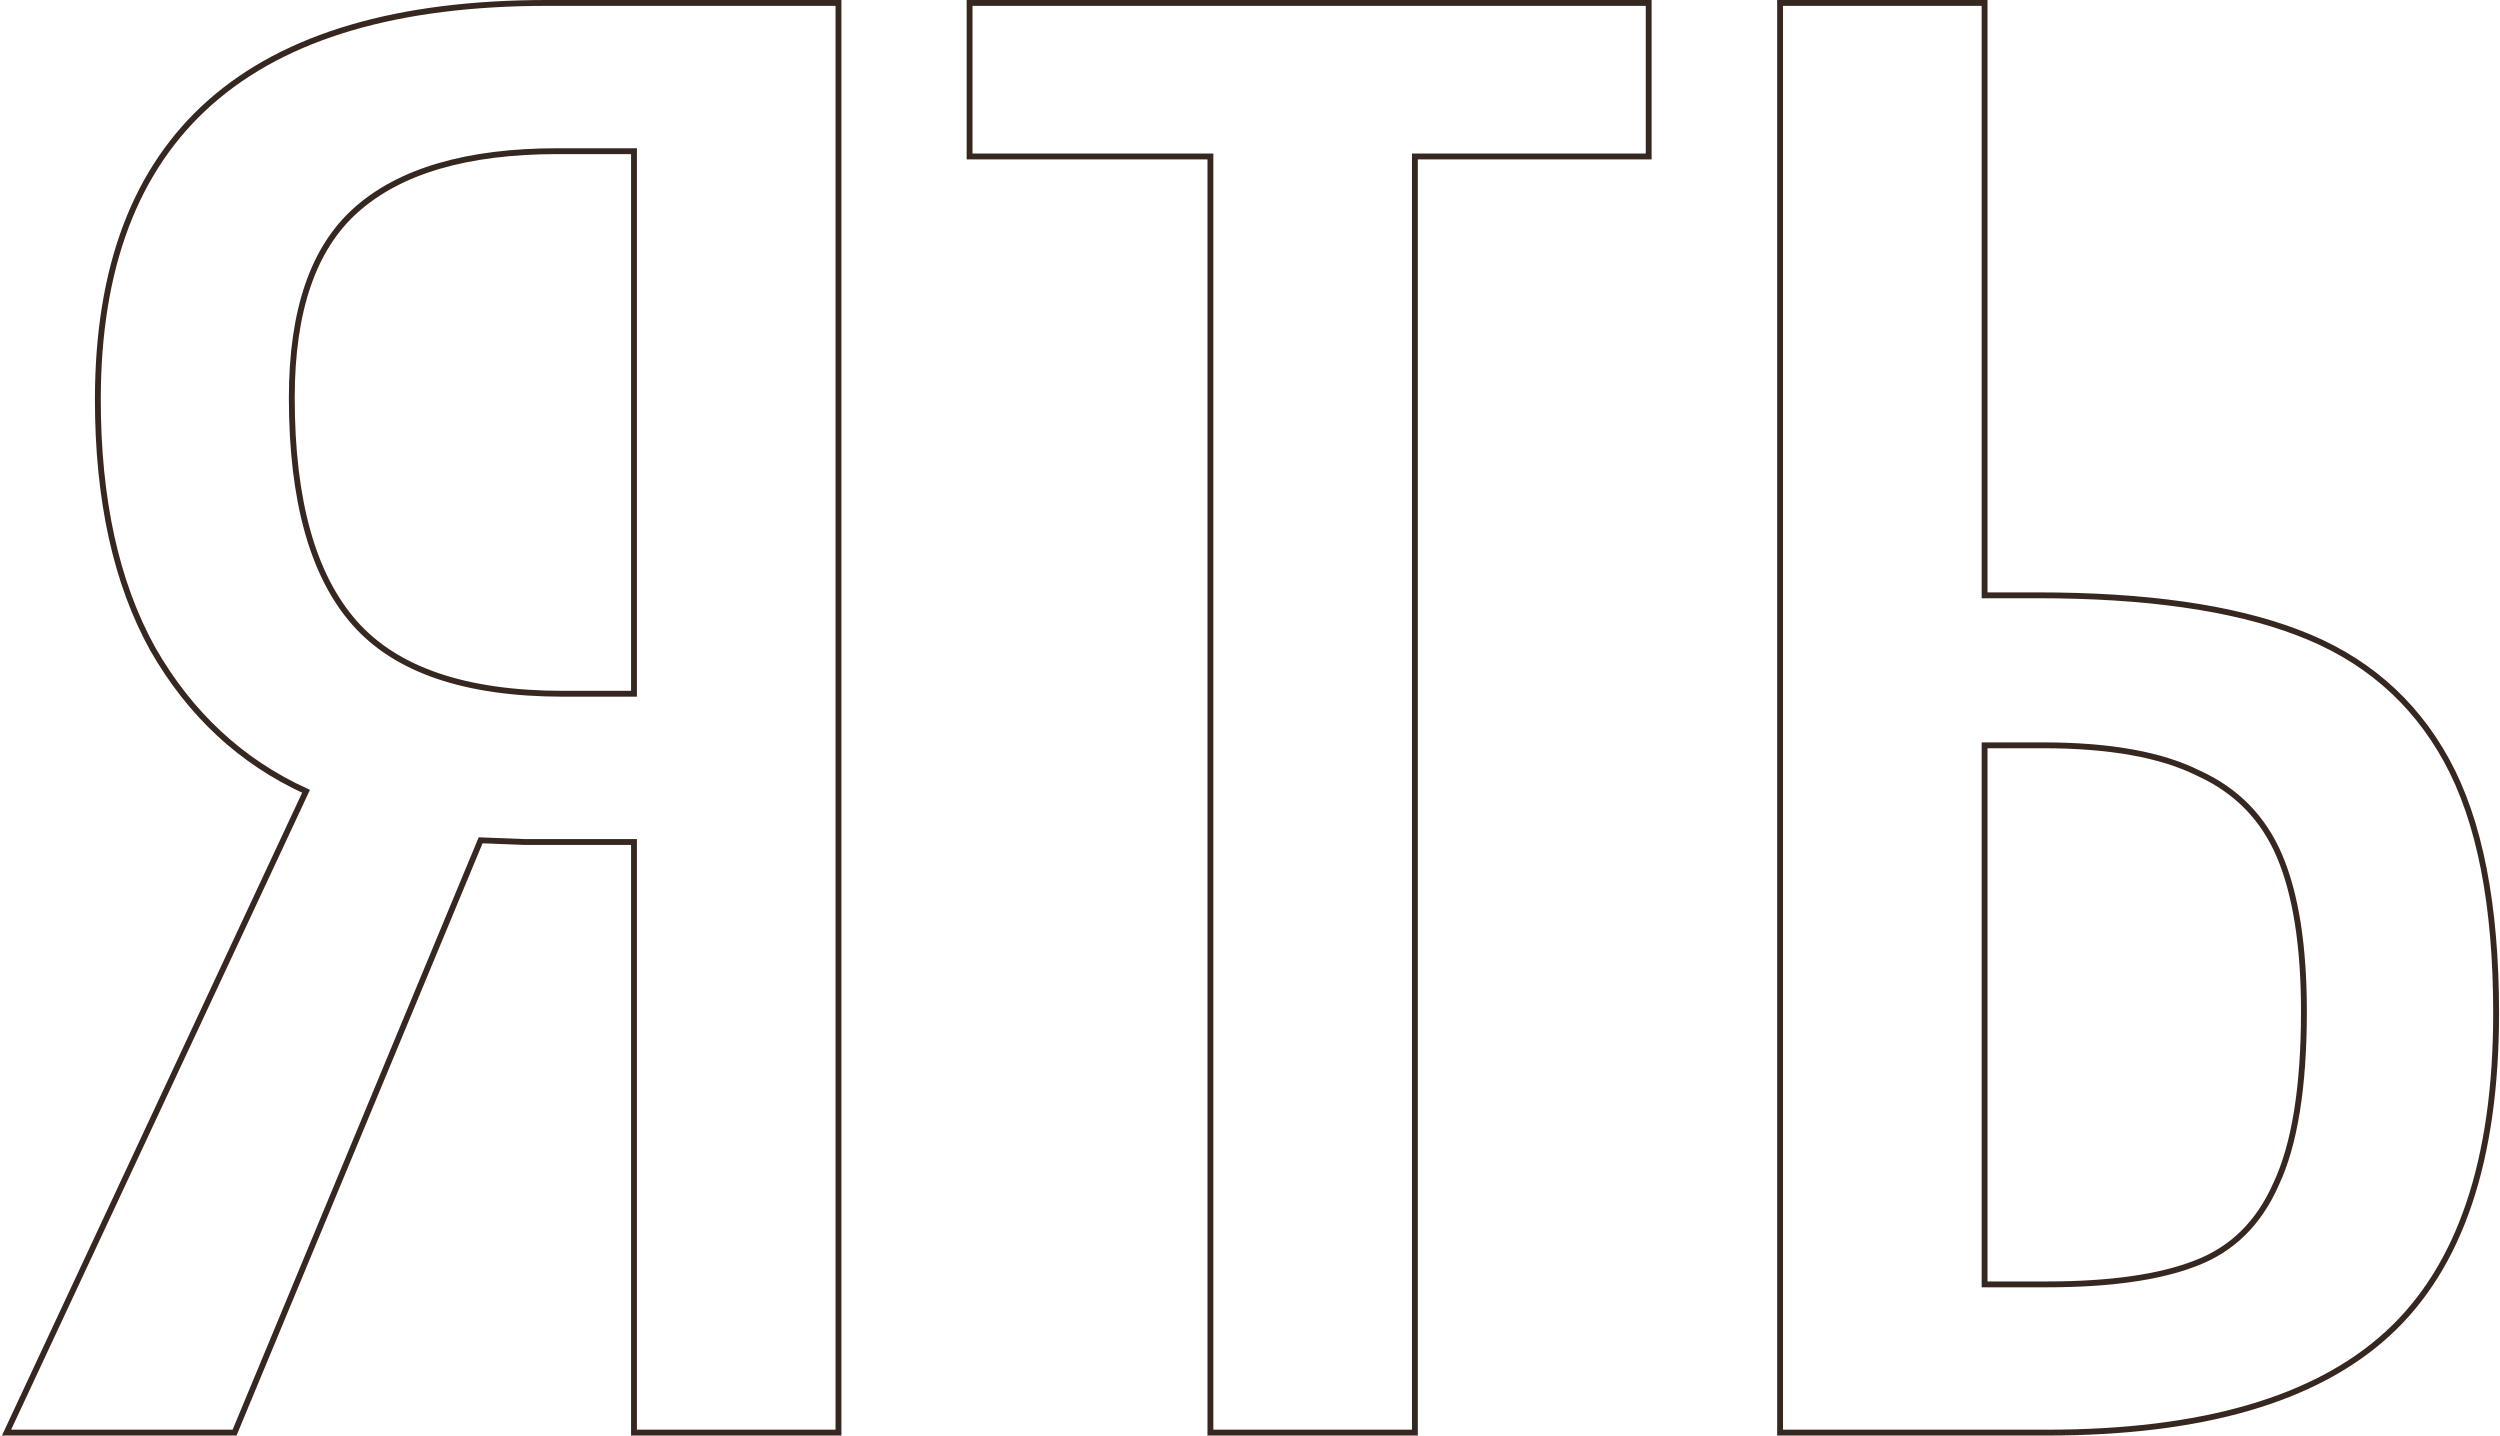 <?xml version="1.0" encoding="UTF-8"?> <svg xmlns="http://www.w3.org/2000/svg" width="1280" height="735" viewBox="0 0 1280 735" fill="none"> <path d="M78.197 332.244C97.281 365.641 123.452 389.959 156.697 405.142L4.34 731.365L3.343 733.5H5.699H119.099H120.1L120.484 732.576L246.084 430.239L268.442 431.099L268.47 431.1H268.499H324.599V732V733.5H326.099H427.799H429.299V732V3V1.5H427.799H280.199C203.811 1.5 146.24 18.337 107.757 52.275C69.238 86.244 50.099 137.116 50.099 204.6C50.099 255.774 59.43 298.343 78.187 332.227L78.192 332.235L78.197 332.244ZM182.198 107.619L182.199 107.618C204.61 87.566 238.98 77.4 285.599 77.4H324.599V355.2H288.299C238.098 355.2 202.618 342.945 181.426 318.81C160.176 294.609 149.399 256.346 149.399 203.7C149.399 158.908 160.451 127.016 182.198 107.619ZM496.429 78.6V80.1H497.929H619.729V732V733.5H621.229H722.929H724.429V732V80.1H842.629H844.129V78.6V3V1.5H842.629H497.929H496.429V3V78.6ZM912.906 1.5H911.406V3V732V733.5H912.906H1047.91C1127.27 733.5 1185.62 716.673 1222.62 682.705C1259.66 648.703 1278.01 593.906 1278.01 518.7C1278.01 463.38 1269.59 420.192 1252.62 389.278C1235.64 358.355 1210.16 336.519 1176.24 323.797C1143 311.107 1098.7 304.8 1043.41 304.8H1016.11V3V1.5H1014.61H912.906ZM1123.88 646.896L1123.87 646.898L1123.86 646.901C1105.51 654.006 1080.22 657.6 1047.91 657.6H1016.11V381.6H1046.11C1080.2 381.6 1106.63 386.39 1125.54 395.842L1125.56 395.854L1125.59 395.866C1145.05 404.712 1158.87 418.836 1167.13 438.286C1175.42 457.826 1179.61 484.3 1179.61 517.8C1179.61 556.718 1174.81 586.157 1165.35 606.261L1165.34 606.278L1165.33 606.295C1156.48 626.361 1142.67 639.85 1123.88 646.896Z" stroke="#362721" stroke-width="3"></path> </svg> 